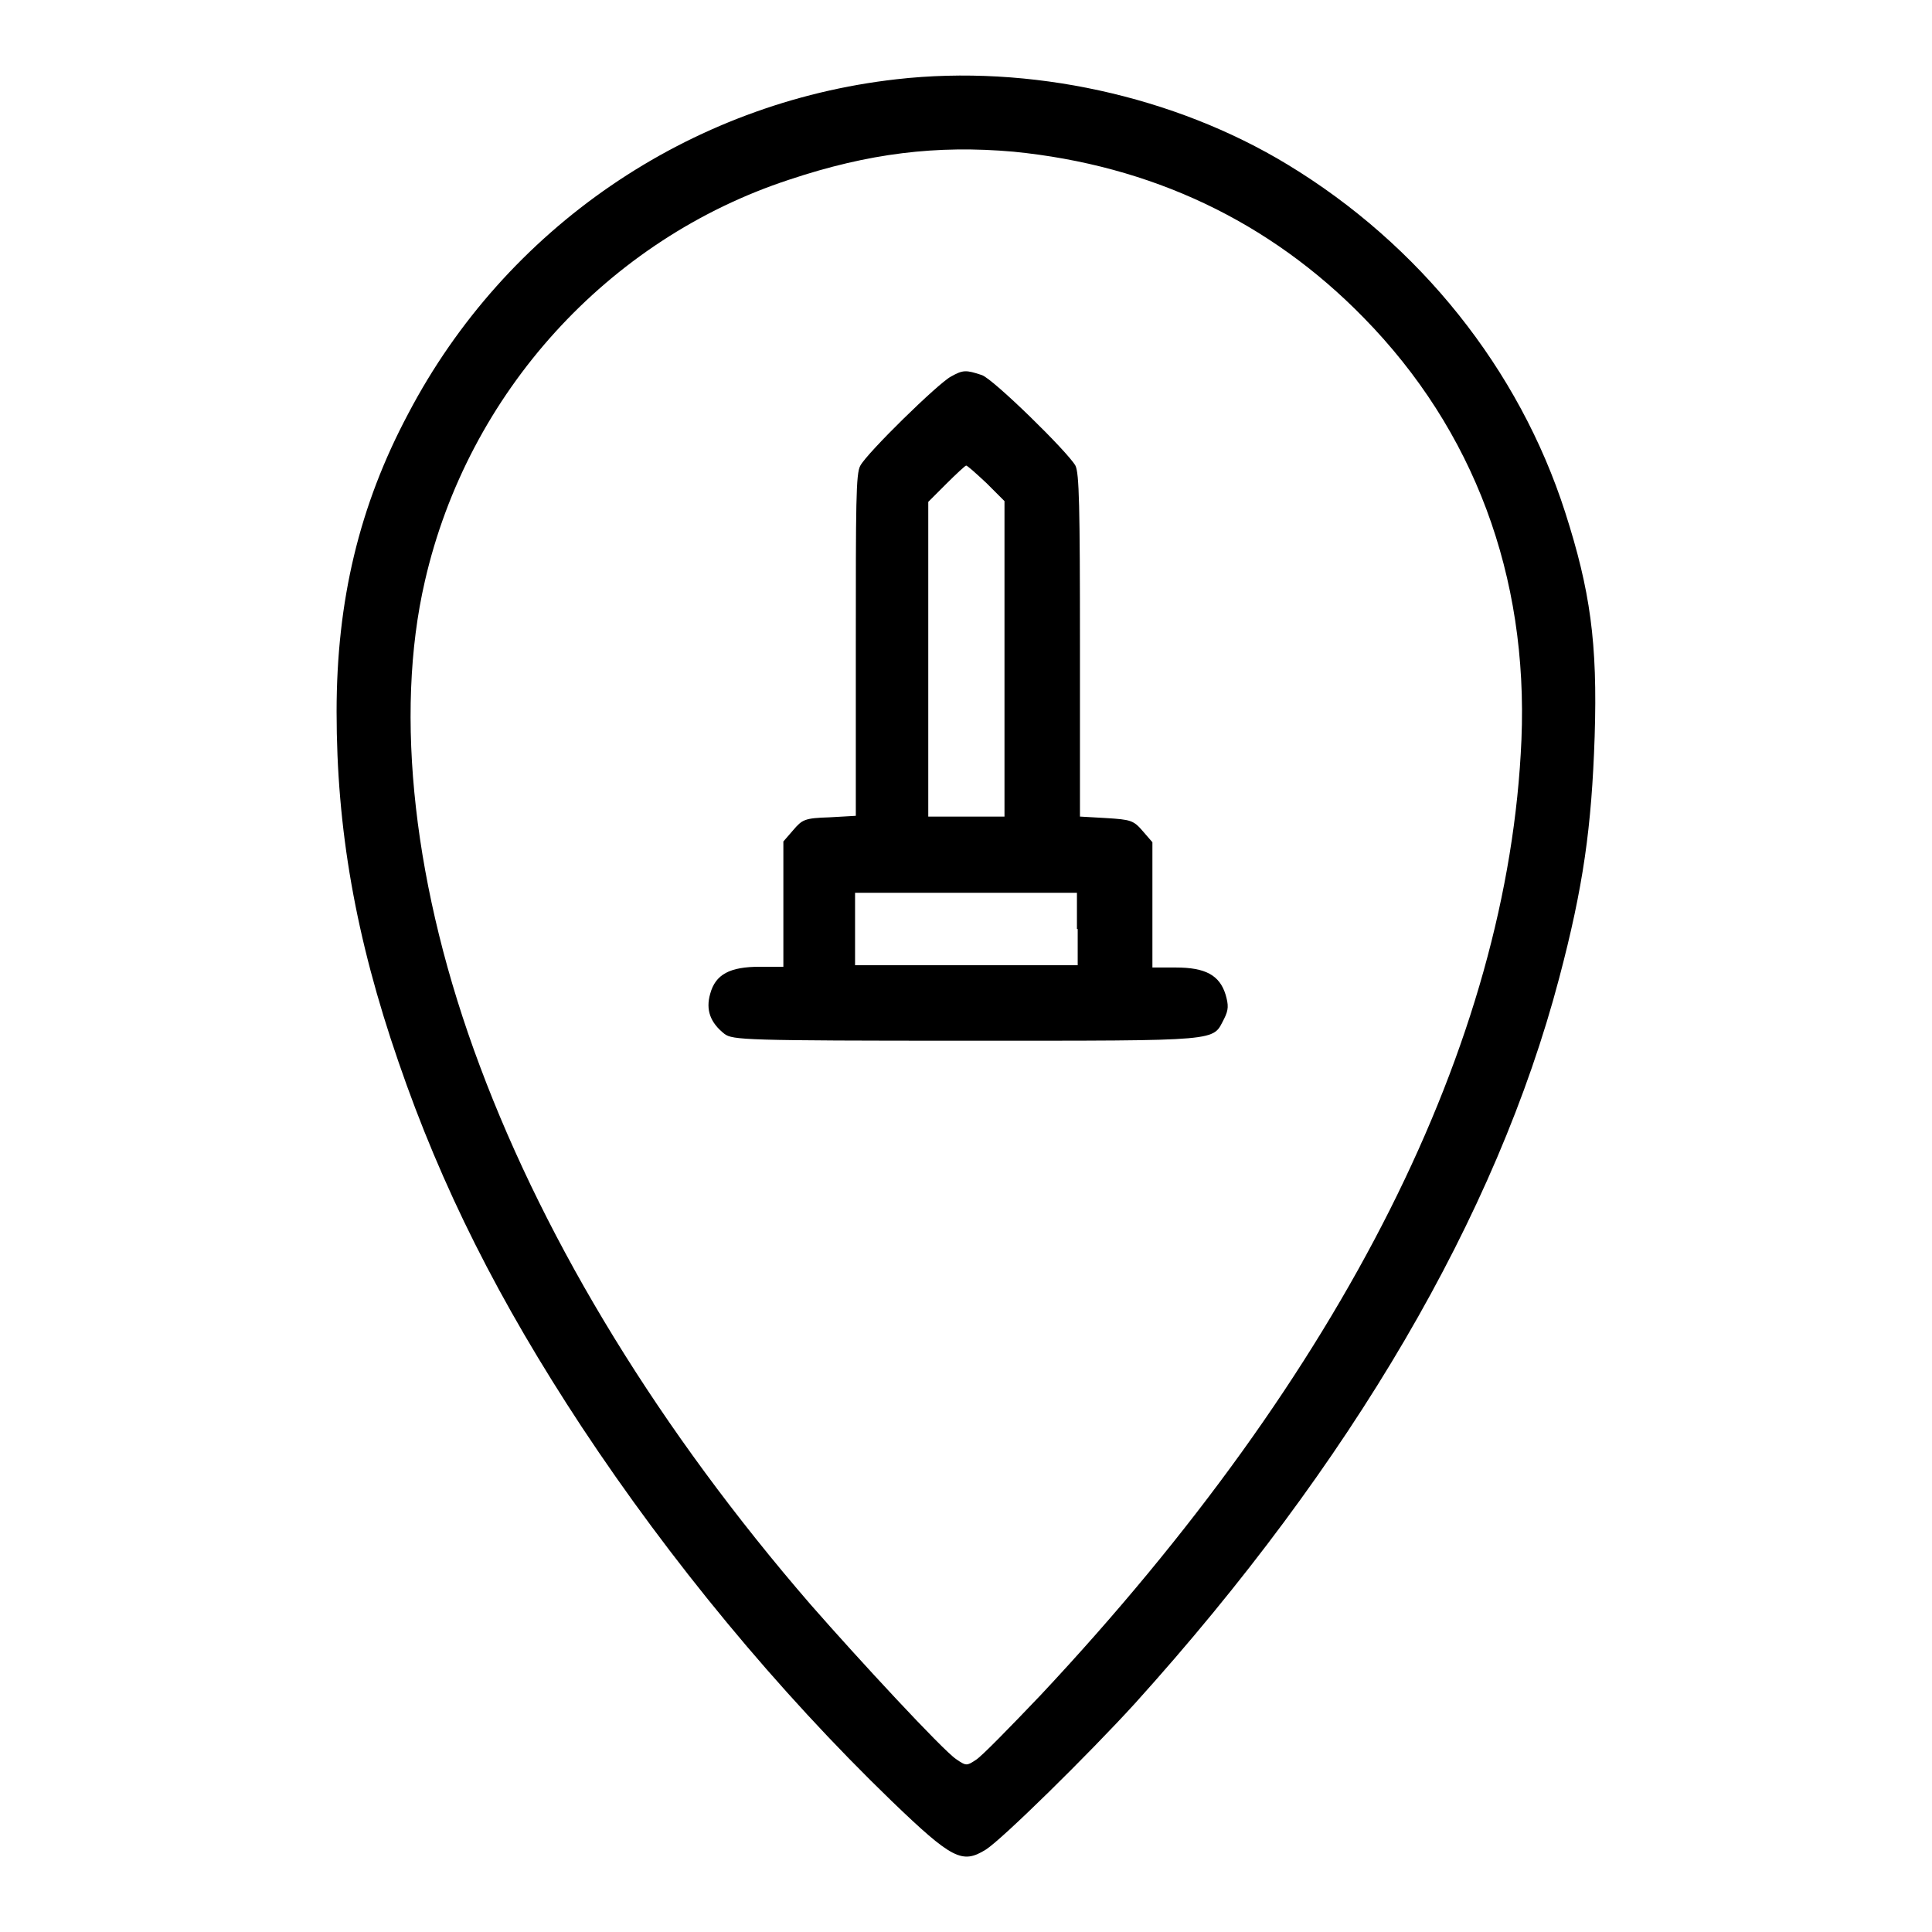 <?xml version="1.0" encoding="utf-8"?>
<!-- Svg Vector Icons : http://www.onlinewebfonts.com/icon -->
<!DOCTYPE svg PUBLIC "-//W3C//DTD SVG 1.1//EN" "http://www.w3.org/Graphics/SVG/1.1/DTD/svg11.dtd">
<svg version="1.1" xmlns="http://www.w3.org/2000/svg" xmlns:xlink="http://www.w3.org/1999/xlink" x="0px" y="0px" viewBox="0 0 256 256" enable-background="new 0 0 256 256" xml:space="preserve">
<g><g><g><path fill="#000000" d="M118.8,10.5c-27.5,3.1-51.8,19.7-64.7,44.3c-6.5,12.2-9.5,24.8-9.5,39.5c0,15.5,2.5,29.9,8.2,46.4c5.7,16.6,13.3,31.7,24.3,48.4c11.7,17.7,25.9,34.9,41,49.5c8.1,7.8,9.4,8.4,12.5,6.5c2.1-1.3,13.6-12.6,19.8-19.4c28.7-31.8,47.9-64.6,56.2-96.1c3.2-12.1,4.3-20,4.7-32c0.4-12.5-0.6-19.4-3.9-29.7c-6.1-19-19.3-35.5-36.8-46.1C155.6,12.7,136.4,8.5,118.8,10.5z M134.3,20.1c18.2,1.8,33.9,9.2,46.4,22C195.3,57,202.5,76.3,201.6,98c-1.7,40.2-23.6,83.8-63.7,126.6c-4.1,4.3-7.9,8.2-8.6,8.6c-1.2,0.8-1.3,0.8-2.6-0.1c-1.8-1.2-13-13.3-19.3-20.5c-19.9-23-34.9-47.5-43.8-71.3c-8.8-23.4-11.4-46.6-7.3-64.3c5.7-24.9,24.2-45.3,48.3-53.2C115.1,20.3,124.1,19.2,134.3,20.1z"/><path fill="#000000" d="M126,49.9c-1.7,0.9-11.1,10.1-12,11.8c-0.6,1-0.6,5.1-0.6,23.8v22.6l-3.5,0.2c-3.3,0.1-3.6,0.3-4.8,1.7l-1.3,1.5v8.3v8.3h-3.1c-4,0-5.9,1-6.6,3.6c-0.6,2.1,0,3.8,1.9,5.3c1.1,0.8,2.6,0.9,32.2,0.9c34.2,0,32.4,0.1,34-2.9c0.6-1.2,0.6-1.8,0.2-3.2c-0.8-2.6-2.7-3.6-6.6-3.6h-3.1v-8.3v-8.3l-1.3-1.5c-1.2-1.4-1.6-1.5-4.8-1.7l-3.5-0.2V85.5c0-18.5-0.1-22.8-0.6-23.8c-1-1.8-10.9-11.5-12.4-12C128,49,127.6,49,126,49.9z M130.7,64l2.4,2.4v20.9v20.9H128H123V87.3V66.5l2.4-2.4c1.3-1.3,2.5-2.4,2.6-2.4C128.1,61.6,129.3,62.7,130.7,64z M142.8,123.1v4.8H128h-14.7v-4.8v-4.8H128h14.7V123.1z"/></g></g></g>
</svg>